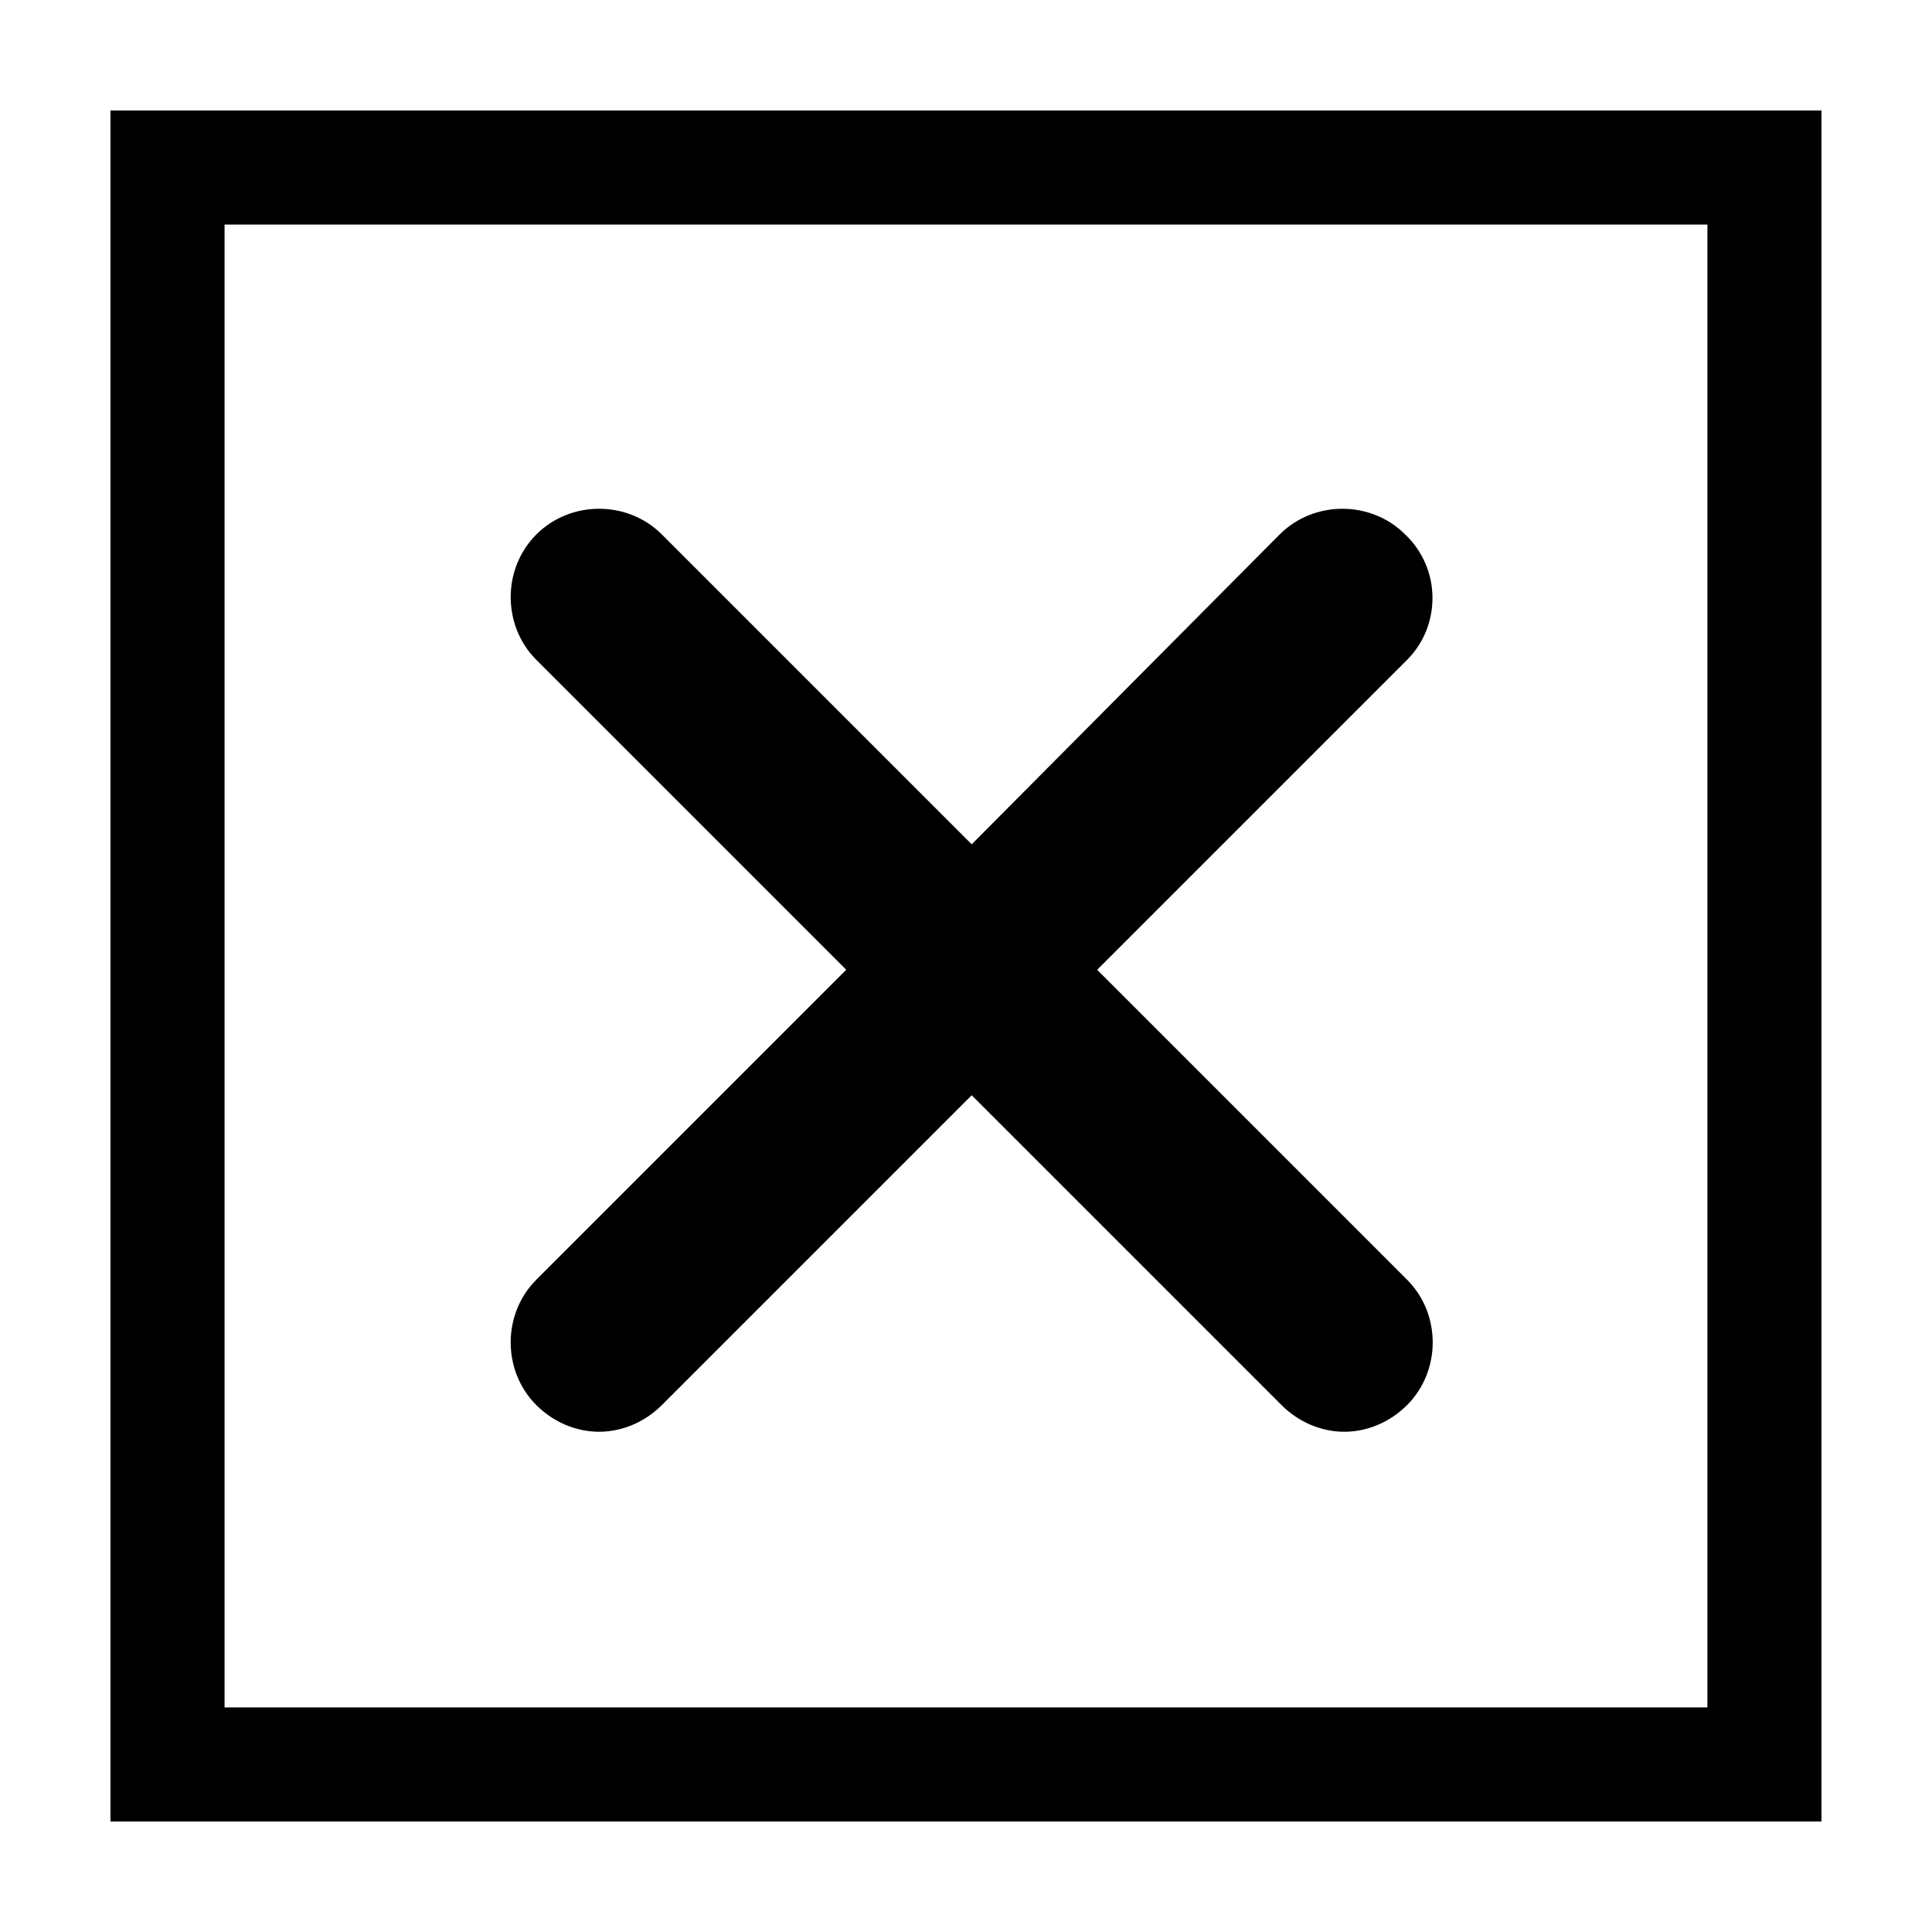 <?xml version="1.0" encoding="UTF-8"?>
<!-- Uploaded to: ICON Repo, www.svgrepo.com, Generator: ICON Repo Mixer Tools -->
<svg fill="#000000" width="800px" height="800px" version="1.1" viewBox="144 144 512 512" xmlns="http://www.w3.org/2000/svg">
 <g>
  <path d="m516.38 285.63c-9.07-9.07-24.184-9.07-33.25 0l-81.617 82.121-82.121-82.121c-9.07-9.07-24.184-9.07-33.25 0-9.07 9.07-9.07 24.184 0 33.25l82.121 82.121-82.125 82.125c-9.07 9.07-9.07 24.184 0 33.25 4.535 4.535 10.578 7.055 16.625 7.055s12.09-2.519 16.625-7.055l82.121-82.121 82.121 82.121c4.535 4.535 10.578 7.055 16.625 7.055s12.09-2.519 16.625-7.055c9.07-9.07 9.07-24.184 0-33.25l-82.117-82.121 82.121-82.121c9.066-9.07 9.066-24.184-0.504-33.254z"/>
  <path d="m596.48 203.51v392.97h-392.97v-392.97h392.97m30.227-30.227h-453.43v453.43h453.43z"/>
 </g>
</svg>